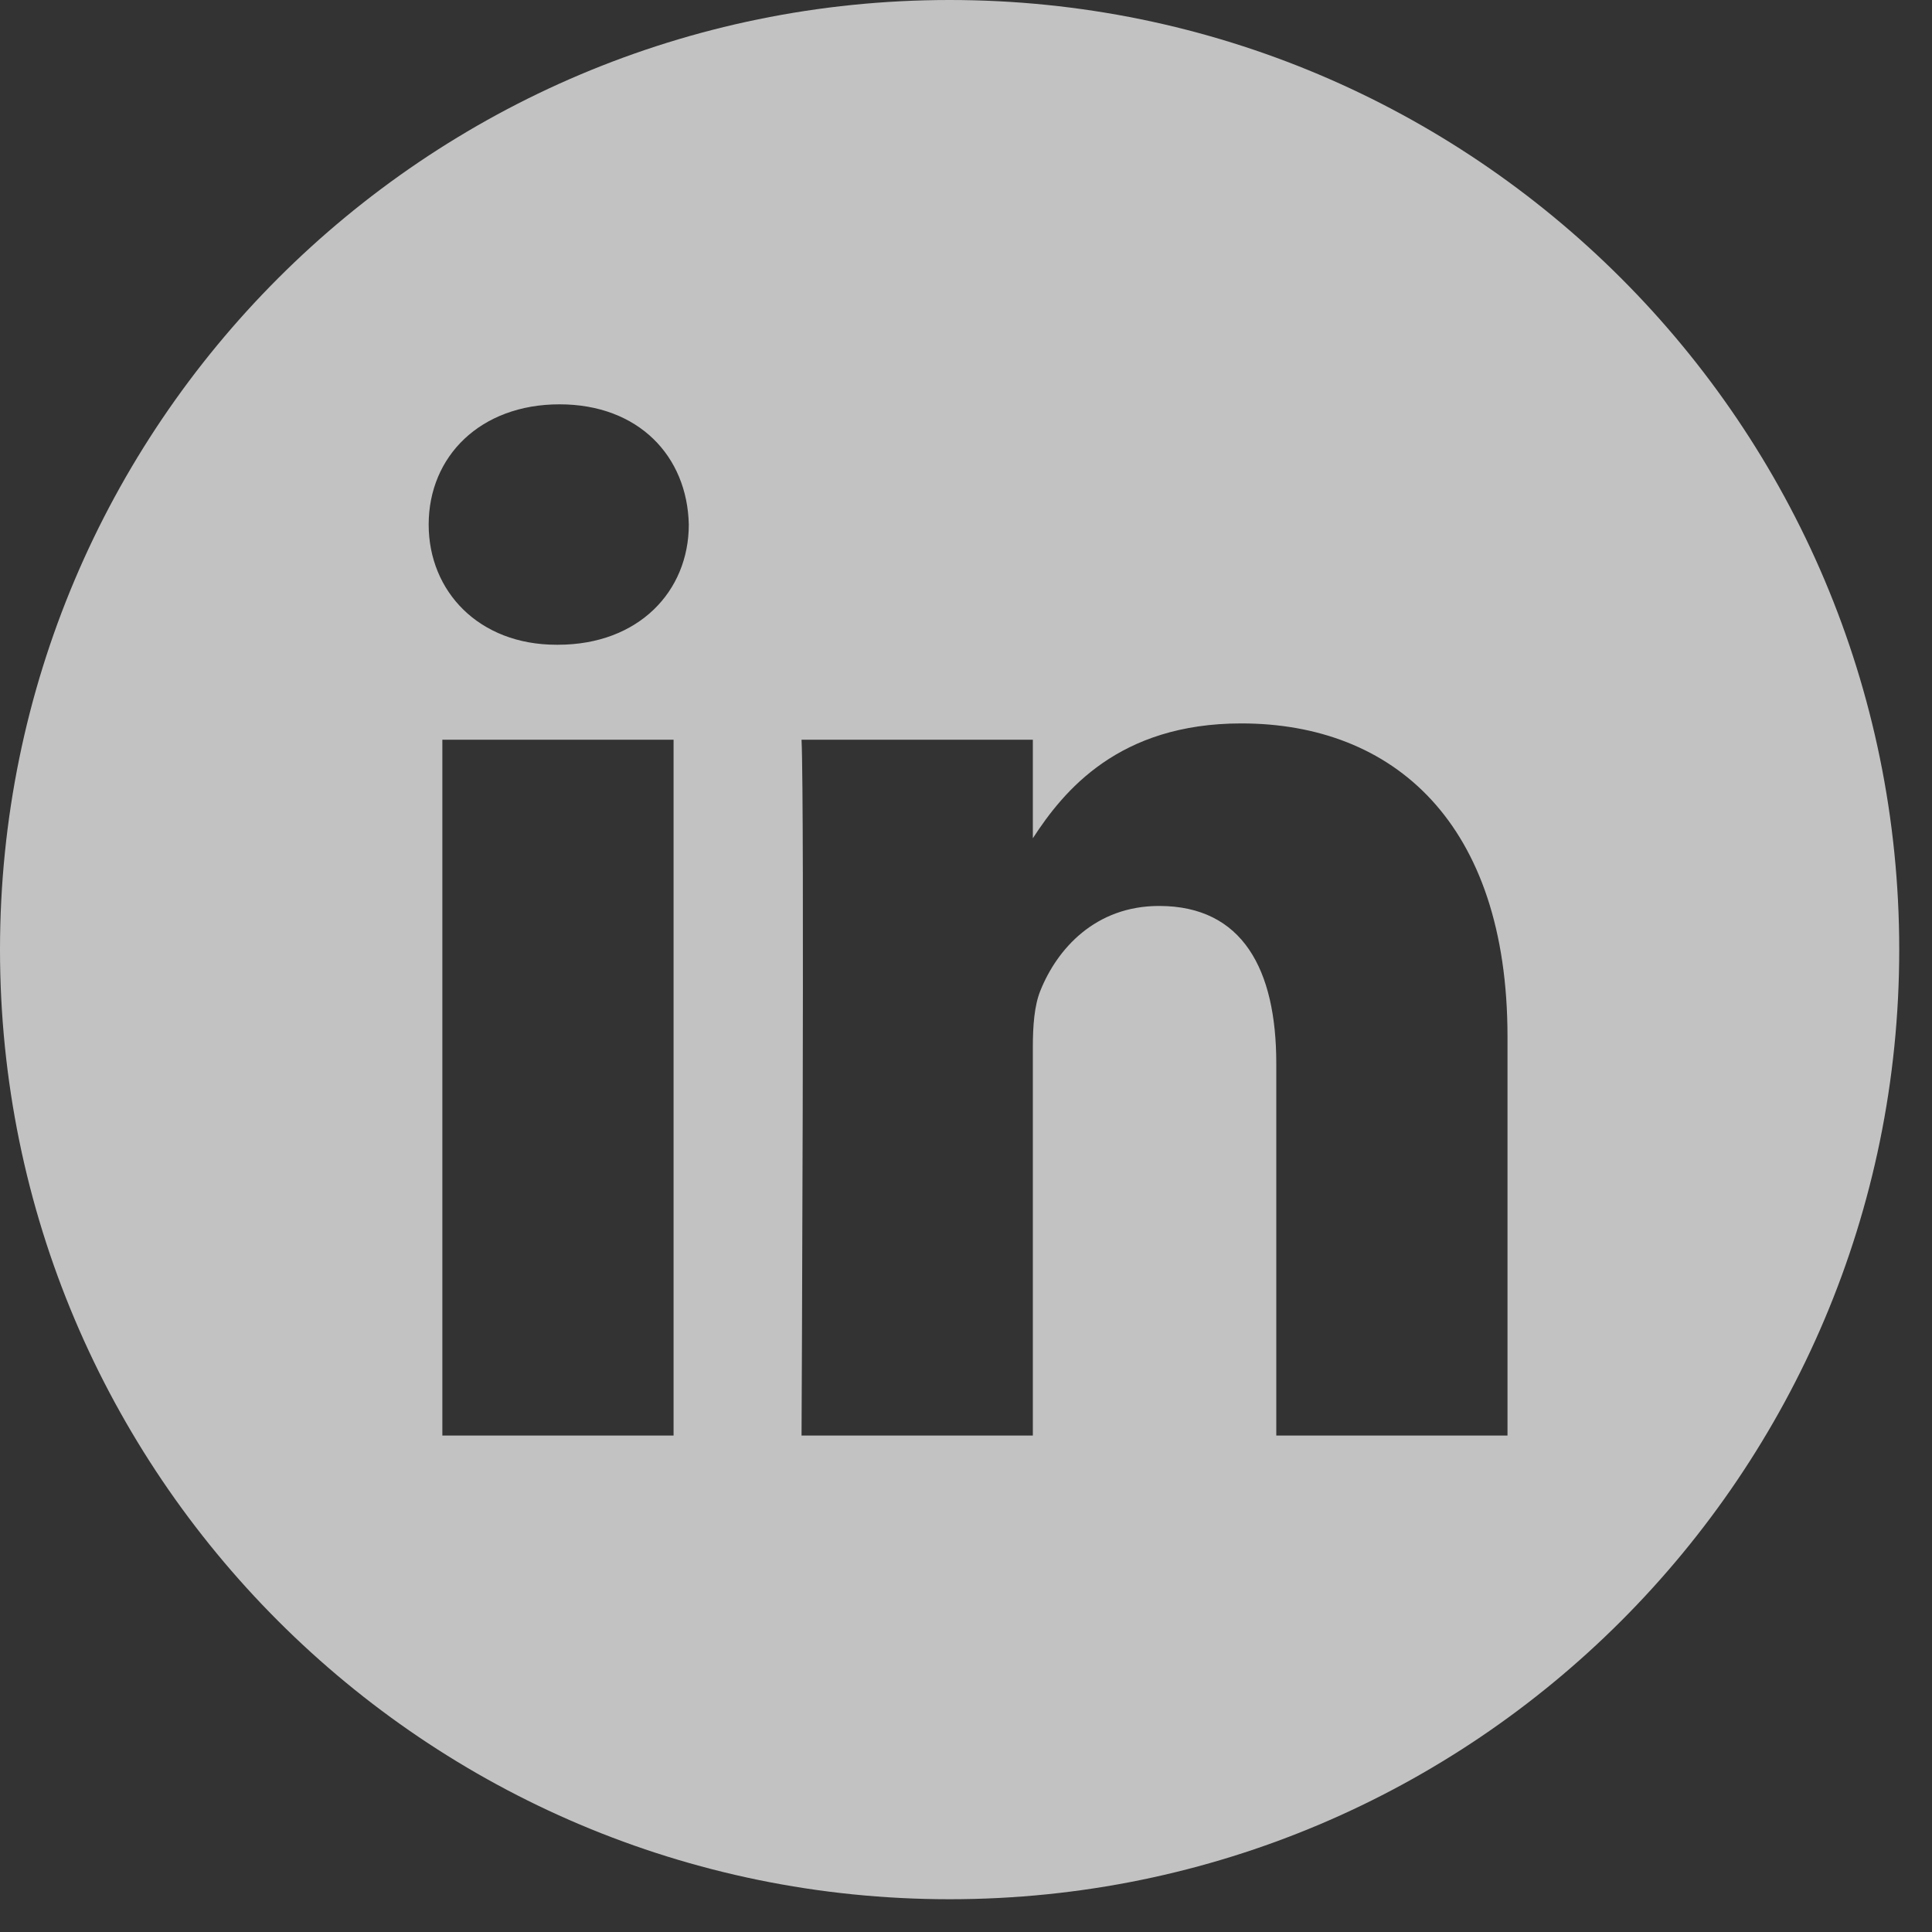 <svg xmlns="http://www.w3.org/2000/svg" width="25" height="25" viewBox="0 0 25 25">
    <rect x="0" y="0" width="25" height="25" fill="#333333" stroke="none"/>
    <g fill="none" fill-rule="evenodd" opacity=".7">
        <g fill="#FFF" fill-rule="nonzero">
            <g>
                <path d="M12.288 0C5.503 0 0 5.503 0 12.288s5.503 12.288 12.288 12.288 12.288-5.503 12.288-12.288S19.073 0 12.288 0zm-3.57 18.576H5.724V9.572h2.992v9.004zM7.22 8.343h-.02c-1.004 0-1.653-.691-1.653-1.555 0-.884.67-1.556 1.693-1.556 1.024 0 1.654.672 1.673 1.556 0 .864-.65 1.555-1.693 1.555zm12.287 10.233h-2.992v-4.817c0-1.21-.433-2.036-1.516-2.036-.827 0-1.32.557-1.536 1.095-.079.192-.098.46-.098.73v5.028h-2.993s.04-8.159 0-9.004h2.993v1.275c.398-.613 1.11-1.486 2.697-1.486 1.969 0 3.445 1.287 3.445 4.052v5.163z" transform="translate(-856 -173) translate(856 173)"/>
            </g>
        </g>
    </g>
</svg>